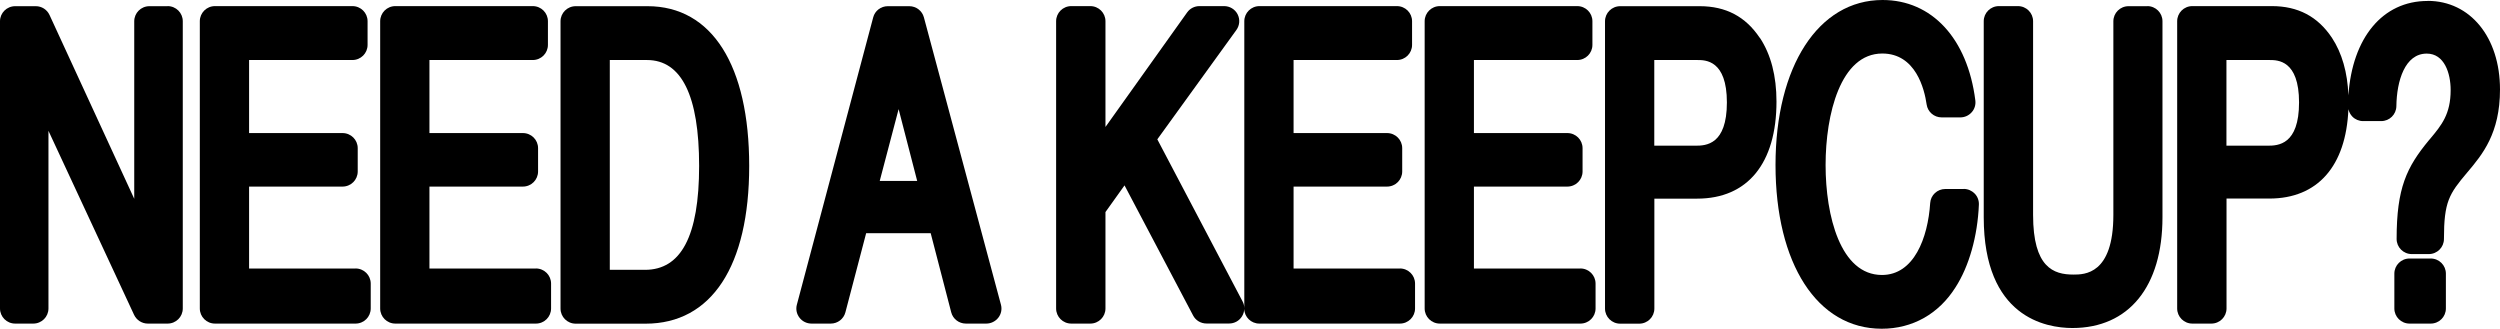 <svg xmlns="http://www.w3.org/2000/svg" fill="none" viewBox="0 0 616 81" height="81" width="616">
<path fill="black" d="M41.275 1.525H36.817C34.747 1.525 33.076 3.188 33.076 5.247V48.984L12.199 3.683C11.582 2.356 10.269 1.525 8.816 1.525H3.741C1.672 1.525 0 3.188 0 5.227V76.01C0 78.07 1.672 79.733 3.741 79.733H8.199C10.269 79.733 11.941 78.07 11.941 76.01V32.234L33.036 77.575C33.653 78.881 34.966 79.733 36.419 79.733H41.295C43.365 79.733 45.036 78.07 45.036 76.01V5.227C45.036 3.168 43.365 1.505 41.295 1.505L41.275 1.525Z"></path>
<path fill="black" d="M87.605 66.17H61.375V45.975H84.401C86.471 45.975 88.142 44.311 88.142 42.252V36.51C88.142 34.451 86.471 32.788 84.401 32.788H61.375V14.79H86.829C88.898 14.79 90.57 13.127 90.57 11.068V5.227C90.57 3.168 88.898 1.505 86.829 1.505H52.977C50.907 1.505 49.235 3.168 49.235 5.227V76.01C49.235 78.07 50.907 79.733 52.977 79.733H87.605C89.674 79.733 91.346 78.07 91.346 76.01V69.873C91.346 67.814 89.674 66.15 87.605 66.15V66.17Z"></path>
<path fill="black" d="M132.044 66.17H105.814V45.975H128.84C130.91 45.975 132.581 44.311 132.581 42.252V36.51C132.581 34.451 130.91 32.788 128.84 32.788H105.814V14.79H131.268C133.338 14.79 135.009 13.127 135.009 11.068V5.227C135.009 3.168 133.338 1.505 131.268 1.505H97.416C95.346 1.505 93.675 3.168 93.675 5.227V76.01C93.675 78.07 95.346 79.733 97.416 79.733H132.044C134.114 79.733 135.785 78.07 135.785 76.01V69.873C135.785 67.814 134.114 66.15 132.044 66.15V66.17Z"></path>
<path fill="black" d="M159.547 1.525H141.855C139.786 1.525 138.114 3.188 138.114 5.247V76.03C138.114 78.09 139.786 79.753 141.855 79.753H159.07C175.309 79.753 184.603 65.596 184.603 40.886C184.603 16.176 175.468 1.525 159.547 1.525ZM150.254 14.79H159.408C167.926 14.79 172.264 23.561 172.264 40.886C172.264 58.211 167.787 66.487 158.931 66.487H150.254V14.79Z"></path>
<path fill="black" d="M227.649 4.277C227.211 2.653 225.739 1.525 224.047 1.525H218.753C217.062 1.525 215.569 2.653 215.151 4.296L196.345 75.08C196.046 76.189 196.285 77.377 197.001 78.287C197.698 79.198 198.793 79.733 199.967 79.733H204.703C206.395 79.733 207.887 78.584 208.305 76.961L213.42 57.458H229.321L234.376 76.941C234.794 78.585 236.286 79.733 237.998 79.733H243.013C244.167 79.733 245.262 79.198 245.978 78.287C246.695 77.377 246.933 76.189 246.635 75.08L227.649 4.277ZM216.763 44.589L221.42 26.888L225.997 44.589H216.763Z"></path>
<path fill="black" d="M344.966 66.17H318.737V45.975H341.762C343.832 45.975 345.504 44.311 345.504 42.252V36.51C345.504 34.451 343.832 32.788 341.762 32.788H318.737V14.79H344.19C346.26 14.79 347.932 13.127 347.932 11.068V5.227C347.932 3.168 346.26 1.505 344.19 1.505H310.338C308.269 1.505 306.597 3.168 306.597 5.227V76.01C306.597 75.416 306.478 74.842 306.179 74.288L285.163 34.332L304.647 7.385C305.463 6.257 305.582 4.772 304.945 3.524C304.308 2.277 303.015 1.505 301.622 1.505H295.552C294.338 1.505 293.203 2.079 292.507 3.069L272.387 31.283V5.227C272.387 3.168 270.715 1.505 268.646 1.505H263.969C261.899 1.505 260.227 3.168 260.227 5.227V76.01C260.227 78.07 261.899 79.733 263.969 79.733H268.646C270.715 79.733 272.387 78.07 272.387 76.01V52.251L277.084 45.678L293.98 77.733C294.616 78.961 295.89 79.713 297.283 79.713H302.856C304.169 79.713 305.363 79.04 306.04 77.931C306.378 77.377 306.557 76.763 306.577 76.129C306.637 78.129 308.269 79.733 310.299 79.733H344.927C346.996 79.733 348.668 78.07 348.668 76.01V69.873C348.668 67.814 346.996 66.15 344.927 66.15L344.966 66.17Z"></path>
<path fill="black" d="M389.406 66.17H363.176V45.975H386.202C388.271 45.975 389.943 44.311 389.943 42.252V36.51C389.943 34.451 388.271 32.788 386.202 32.788H363.176V14.79H388.629C390.699 14.79 392.371 13.127 392.371 11.068V5.227C392.371 3.168 390.699 1.505 388.629 1.505H354.778C352.708 1.505 351.036 3.168 351.036 5.227V76.01C351.036 78.07 352.708 79.733 354.778 79.733H389.406C391.475 79.733 393.147 78.07 393.147 76.01V69.873C393.147 67.814 391.475 66.15 389.406 66.15V66.17Z"></path>
<path fill="black" d="M433.606 9.326C430.103 4.079 425.248 1.525 418.8 1.525H399.217C397.147 1.525 395.475 3.188 395.475 5.247V76.03C395.475 78.09 397.147 79.753 399.217 79.753H403.894C405.963 79.753 407.635 78.09 407.635 76.03V48.944H418.183C430.601 48.944 437.726 40.233 437.726 25.027C437.726 18.711 436.352 13.424 433.626 9.306L433.606 9.326ZM407.615 14.79H418.222C420.213 14.79 425.506 14.79 425.506 25.244C425.506 35.699 420.312 35.897 417.805 35.897H407.615V14.79Z"></path>
<path fill="black" d="M483.856 46.569H479.319C477.349 46.569 475.717 48.093 475.597 50.033C475.04 58.607 471.617 67.754 463.716 67.754C453.467 67.754 449.826 53.162 449.826 40.668C449.826 28.175 453.487 13.187 463.796 13.187C472.035 13.187 474.184 21.958 474.722 25.739C474.981 27.561 476.553 28.927 478.423 28.927H483.021C484.095 28.927 485.11 28.472 485.827 27.66C486.543 26.868 486.862 25.799 486.722 24.73C484.792 9.484 476.015 0 463.856 0C448.074 0 437.487 16.335 437.487 40.648C437.487 64.962 447.756 81 463.657 81C471.239 81 477.707 77.357 481.846 70.783C485.19 65.596 487.279 58.171 487.598 50.41C487.638 49.4 487.26 48.41 486.563 47.697C485.866 46.984 484.891 46.549 483.876 46.549L483.856 46.569Z"></path>
<path fill="black" d="M529.132 1.525H524.475C522.405 1.525 520.733 3.188 520.733 5.247V52.964C520.733 67.655 513.569 67.655 510.882 67.655C505.986 67.655 500.952 65.913 500.952 52.964V5.227C500.952 3.168 499.28 1.505 497.21 1.505H492.533C490.464 1.505 488.792 3.168 488.792 5.227V53.538C488.792 78.149 504.076 80.822 510.643 80.822C524.534 80.822 532.833 70.625 532.833 53.538V5.227C532.833 3.168 531.161 1.505 529.092 1.505L529.132 1.525Z"></path>
<path fill="black" d="M598.149 0.238C587.084 0.238 579.621 9.286 578.646 23.482C578.427 17.859 577.073 13.088 574.586 9.306C571.083 4.059 566.227 1.505 559.779 1.505H540.197C538.127 1.505 536.455 3.168 536.455 5.227V76.01C536.455 78.07 538.127 79.733 540.197 79.733H544.873C546.943 79.733 548.615 78.07 548.615 76.01V48.925H559.162C571.063 48.925 578.068 40.926 578.646 26.908C578.805 27.581 579.123 28.214 579.621 28.729C580.317 29.442 581.273 29.838 582.268 29.838H586.725C588.775 29.838 590.427 28.214 590.467 26.175C590.547 19.899 592.576 13.206 597.95 13.206C602.288 13.206 603.84 18.037 603.84 22.175C603.84 28.155 601.592 30.848 598.746 34.253L598.487 34.55C592.994 41.203 590.527 46.311 590.527 58.884C590.527 60.943 592.198 62.606 594.268 62.606H598.447C600.517 62.606 602.189 60.943 602.189 58.884C602.189 49.697 603.462 47.796 607.88 42.549L608.119 42.272C611.622 38.094 616 32.887 616 22.057C616 9.207 608.676 0.218 598.188 0.218L598.149 0.238ZM548.595 14.79H559.202C561.192 14.79 566.486 14.79 566.486 25.244C566.486 35.699 561.292 35.897 558.784 35.897H548.595V14.79Z"></path>
<path fill="black" d="M598.925 63.695H593.711C591.644 63.695 589.969 65.362 589.969 67.418V76.01C589.969 78.066 591.644 79.733 593.711 79.733H598.925C600.991 79.733 602.666 78.066 602.666 76.01V67.418C602.666 65.362 600.991 63.695 598.925 63.695Z"></path>
</svg>
